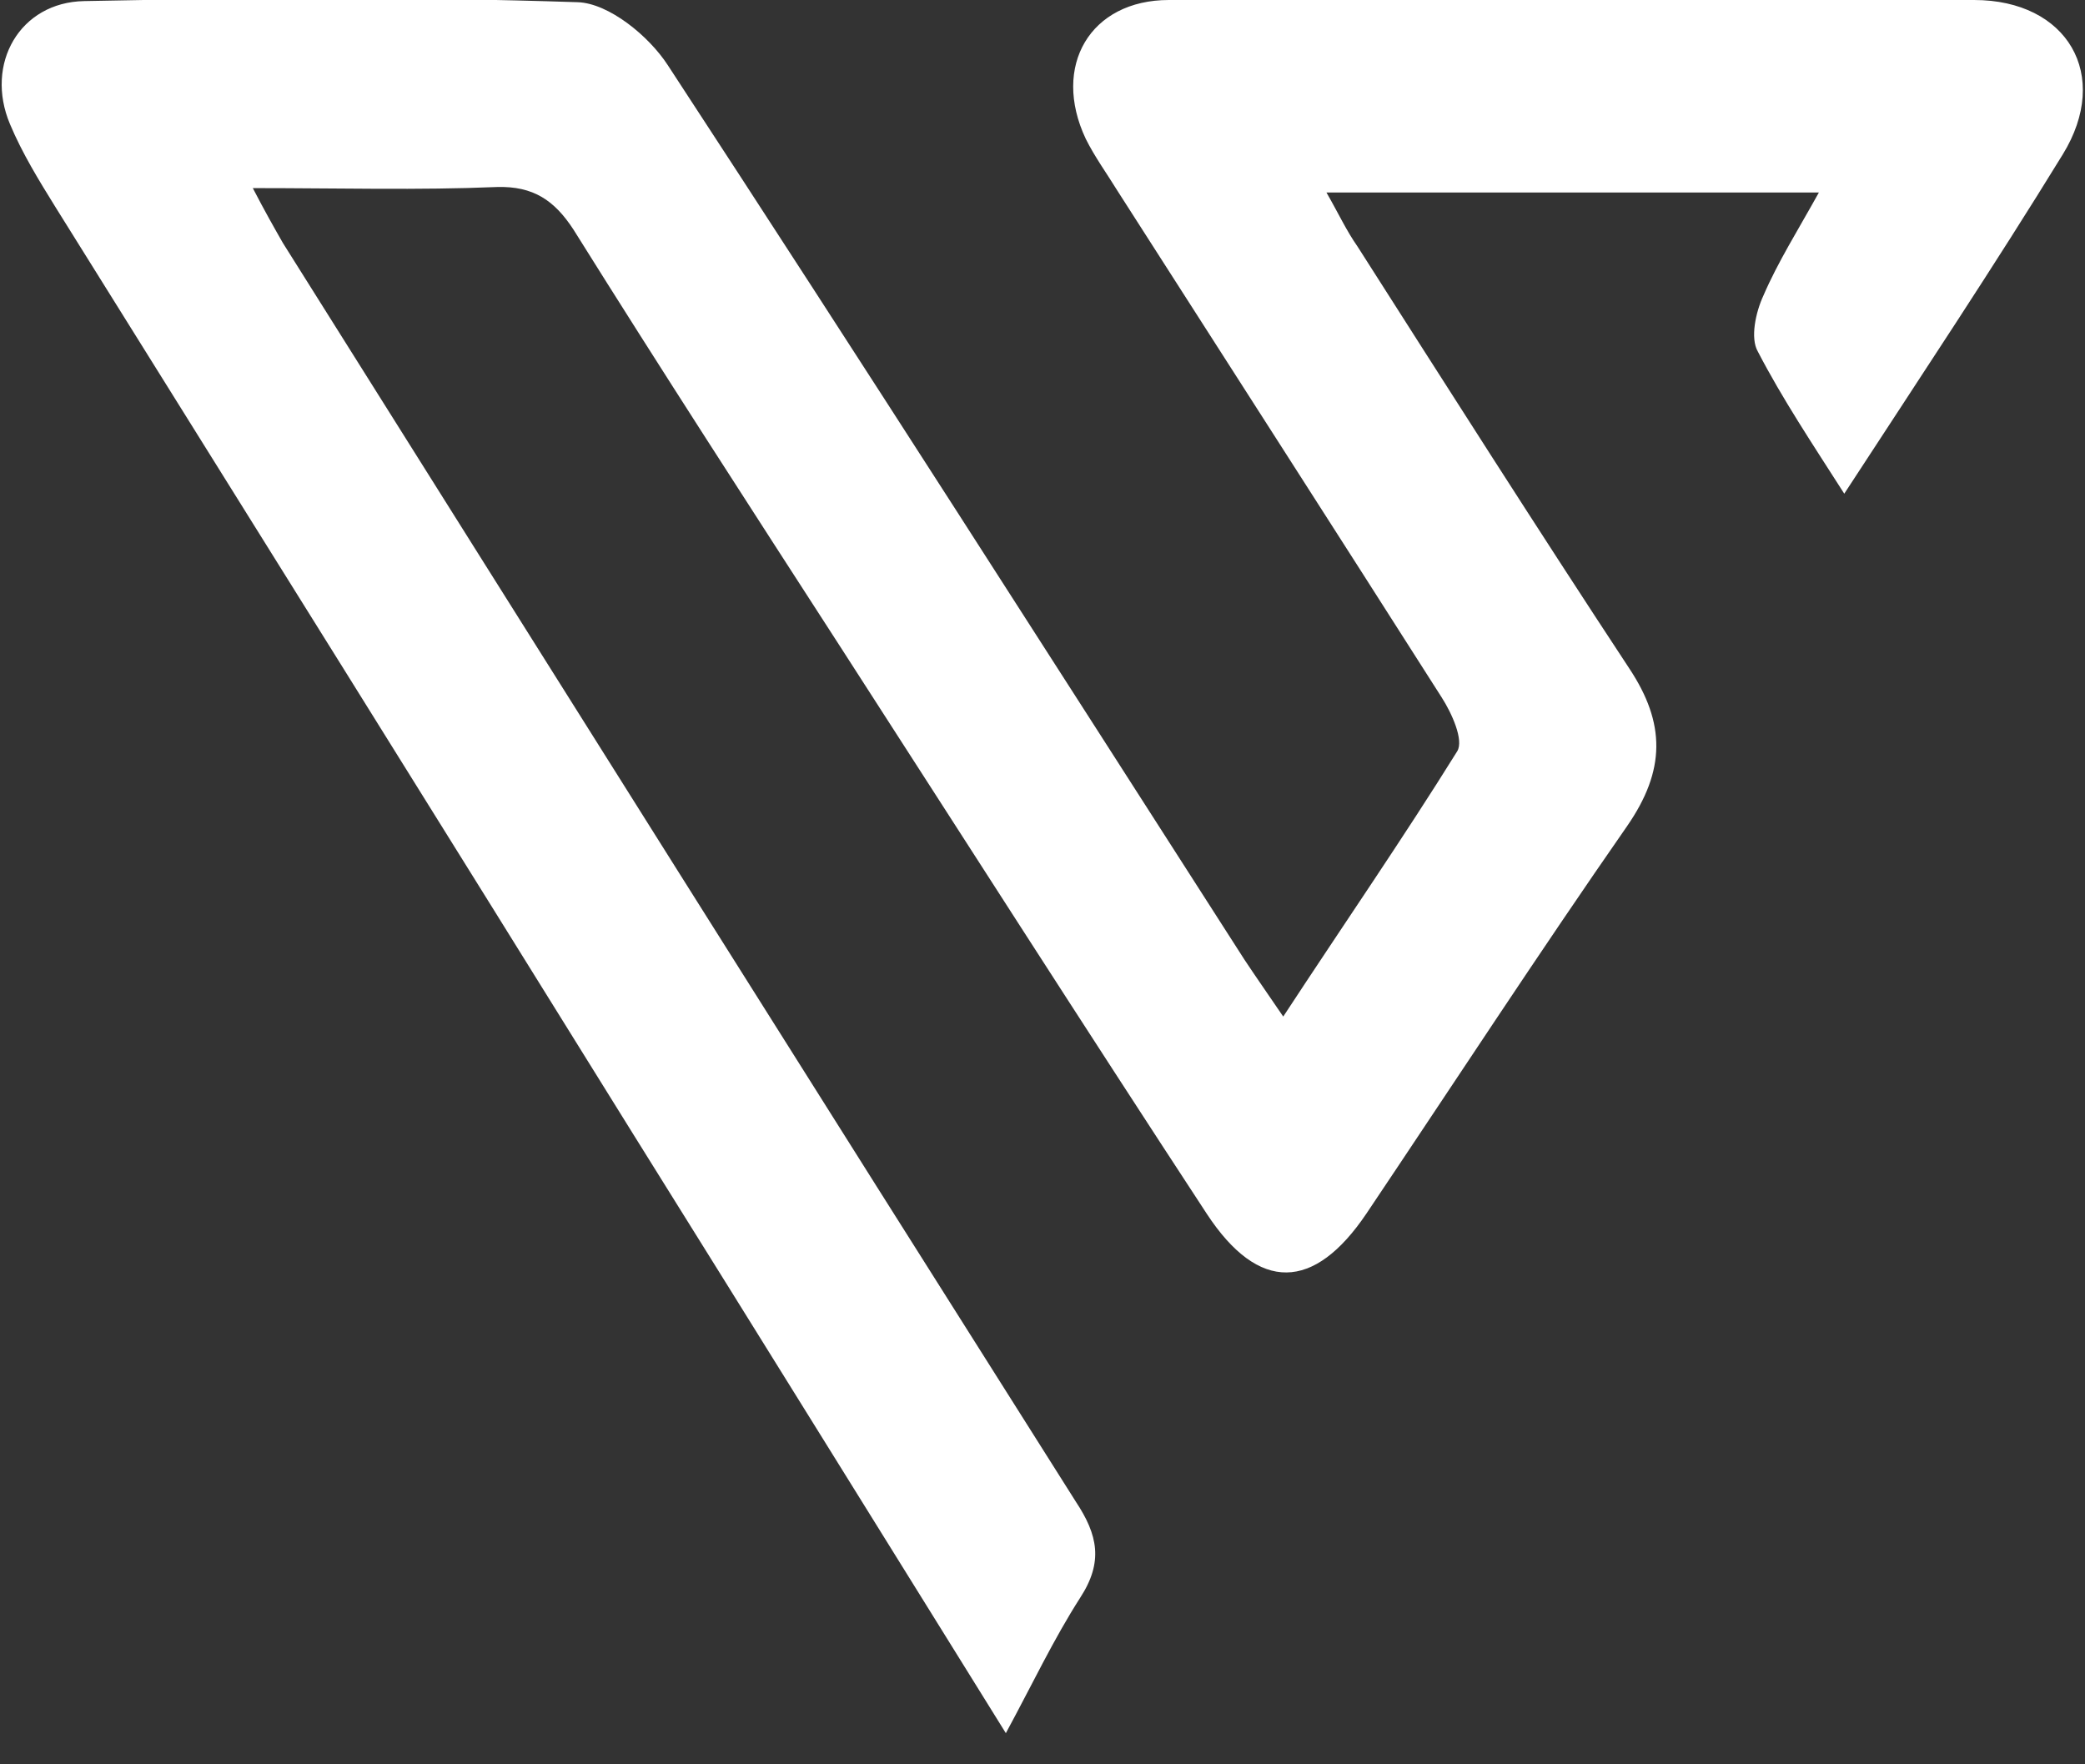 <svg class="hidden md:block logo-svg transform hover: transition-transform duration-700" style="transform-style: preserve-3d" version="1.2" xmlns="http://www.w3.org/2000/svg" viewBox="0 0 52 44" width="52" height="44">
										<rect x="0" y="0" width="52" height="44" fill="#333333" stroke="none"/>
										<path d="M 25.086 43.223 C 25.75 41.996 26.277 40.879 26.941 39.844 C 27.52 38.953 27.383 38.281 26.828 37.445 C 20.219 27 13.637 16.531 7.055 6.059 C 6.832 5.668 6.609 5.277 6.305 4.691 C 8.465 4.691 10.426 4.746 12.391 4.664 C 13.305 4.637 13.828 5 14.301 5.723 C 16.484 9.215 18.727 12.676 20.965 16.141 C 24.008 20.859 27.023 25.578 30.094 30.266 C 31.395 32.25 32.777 32.195 34.078 30.266 C 36.234 27.055 38.363 23.789 40.578 20.605 C 41.543 19.211 41.543 18.039 40.633 16.668 C 38.336 13.18 36.098 9.66 33.855 6.145 C 33.578 5.75 33.387 5.332 33.082 4.801 L 45.363 4.801 C 44.836 5.75 44.34 6.535 43.98 7.371 C 43.785 7.789 43.648 8.434 43.84 8.766 C 44.449 9.941 45.195 11.059 45.996 12.312 C 47.906 9.383 49.73 6.645 51.445 3.852 C 52.664 1.871 51.559 0 49.234 0 C 42.539 -0.02 35.848 -0.02 29.152 0 C 27.188 0 26.223 1.648 27.078 3.461 C 27.301 3.91 27.605 4.328 27.879 4.773 C 30.562 8.965 33.273 13.18 35.957 17.395 C 36.207 17.785 36.512 18.457 36.344 18.734 C 34.988 20.914 33.523 23.035 32.004 25.352 C 31.586 24.738 31.312 24.348 31.035 23.93 C 26.25 16.473 21.492 9.02 16.652 1.621 C 16.18 0.895 15.184 0.082 14.41 0.055 C 10.316 -0.082 6.223 -0.055 2.102 0.027 C 0.496 0.055 -0.387 1.59 0.25 3.098 C 0.555 3.824 0.969 4.496 1.383 5.164 C 6.195 12.871 11.008 20.578 15.793 28.285 C 18.863 33.199 21.906 38.113 25.086 43.223 Z M 25.086 43.223" fill="white"/>
									</svg>